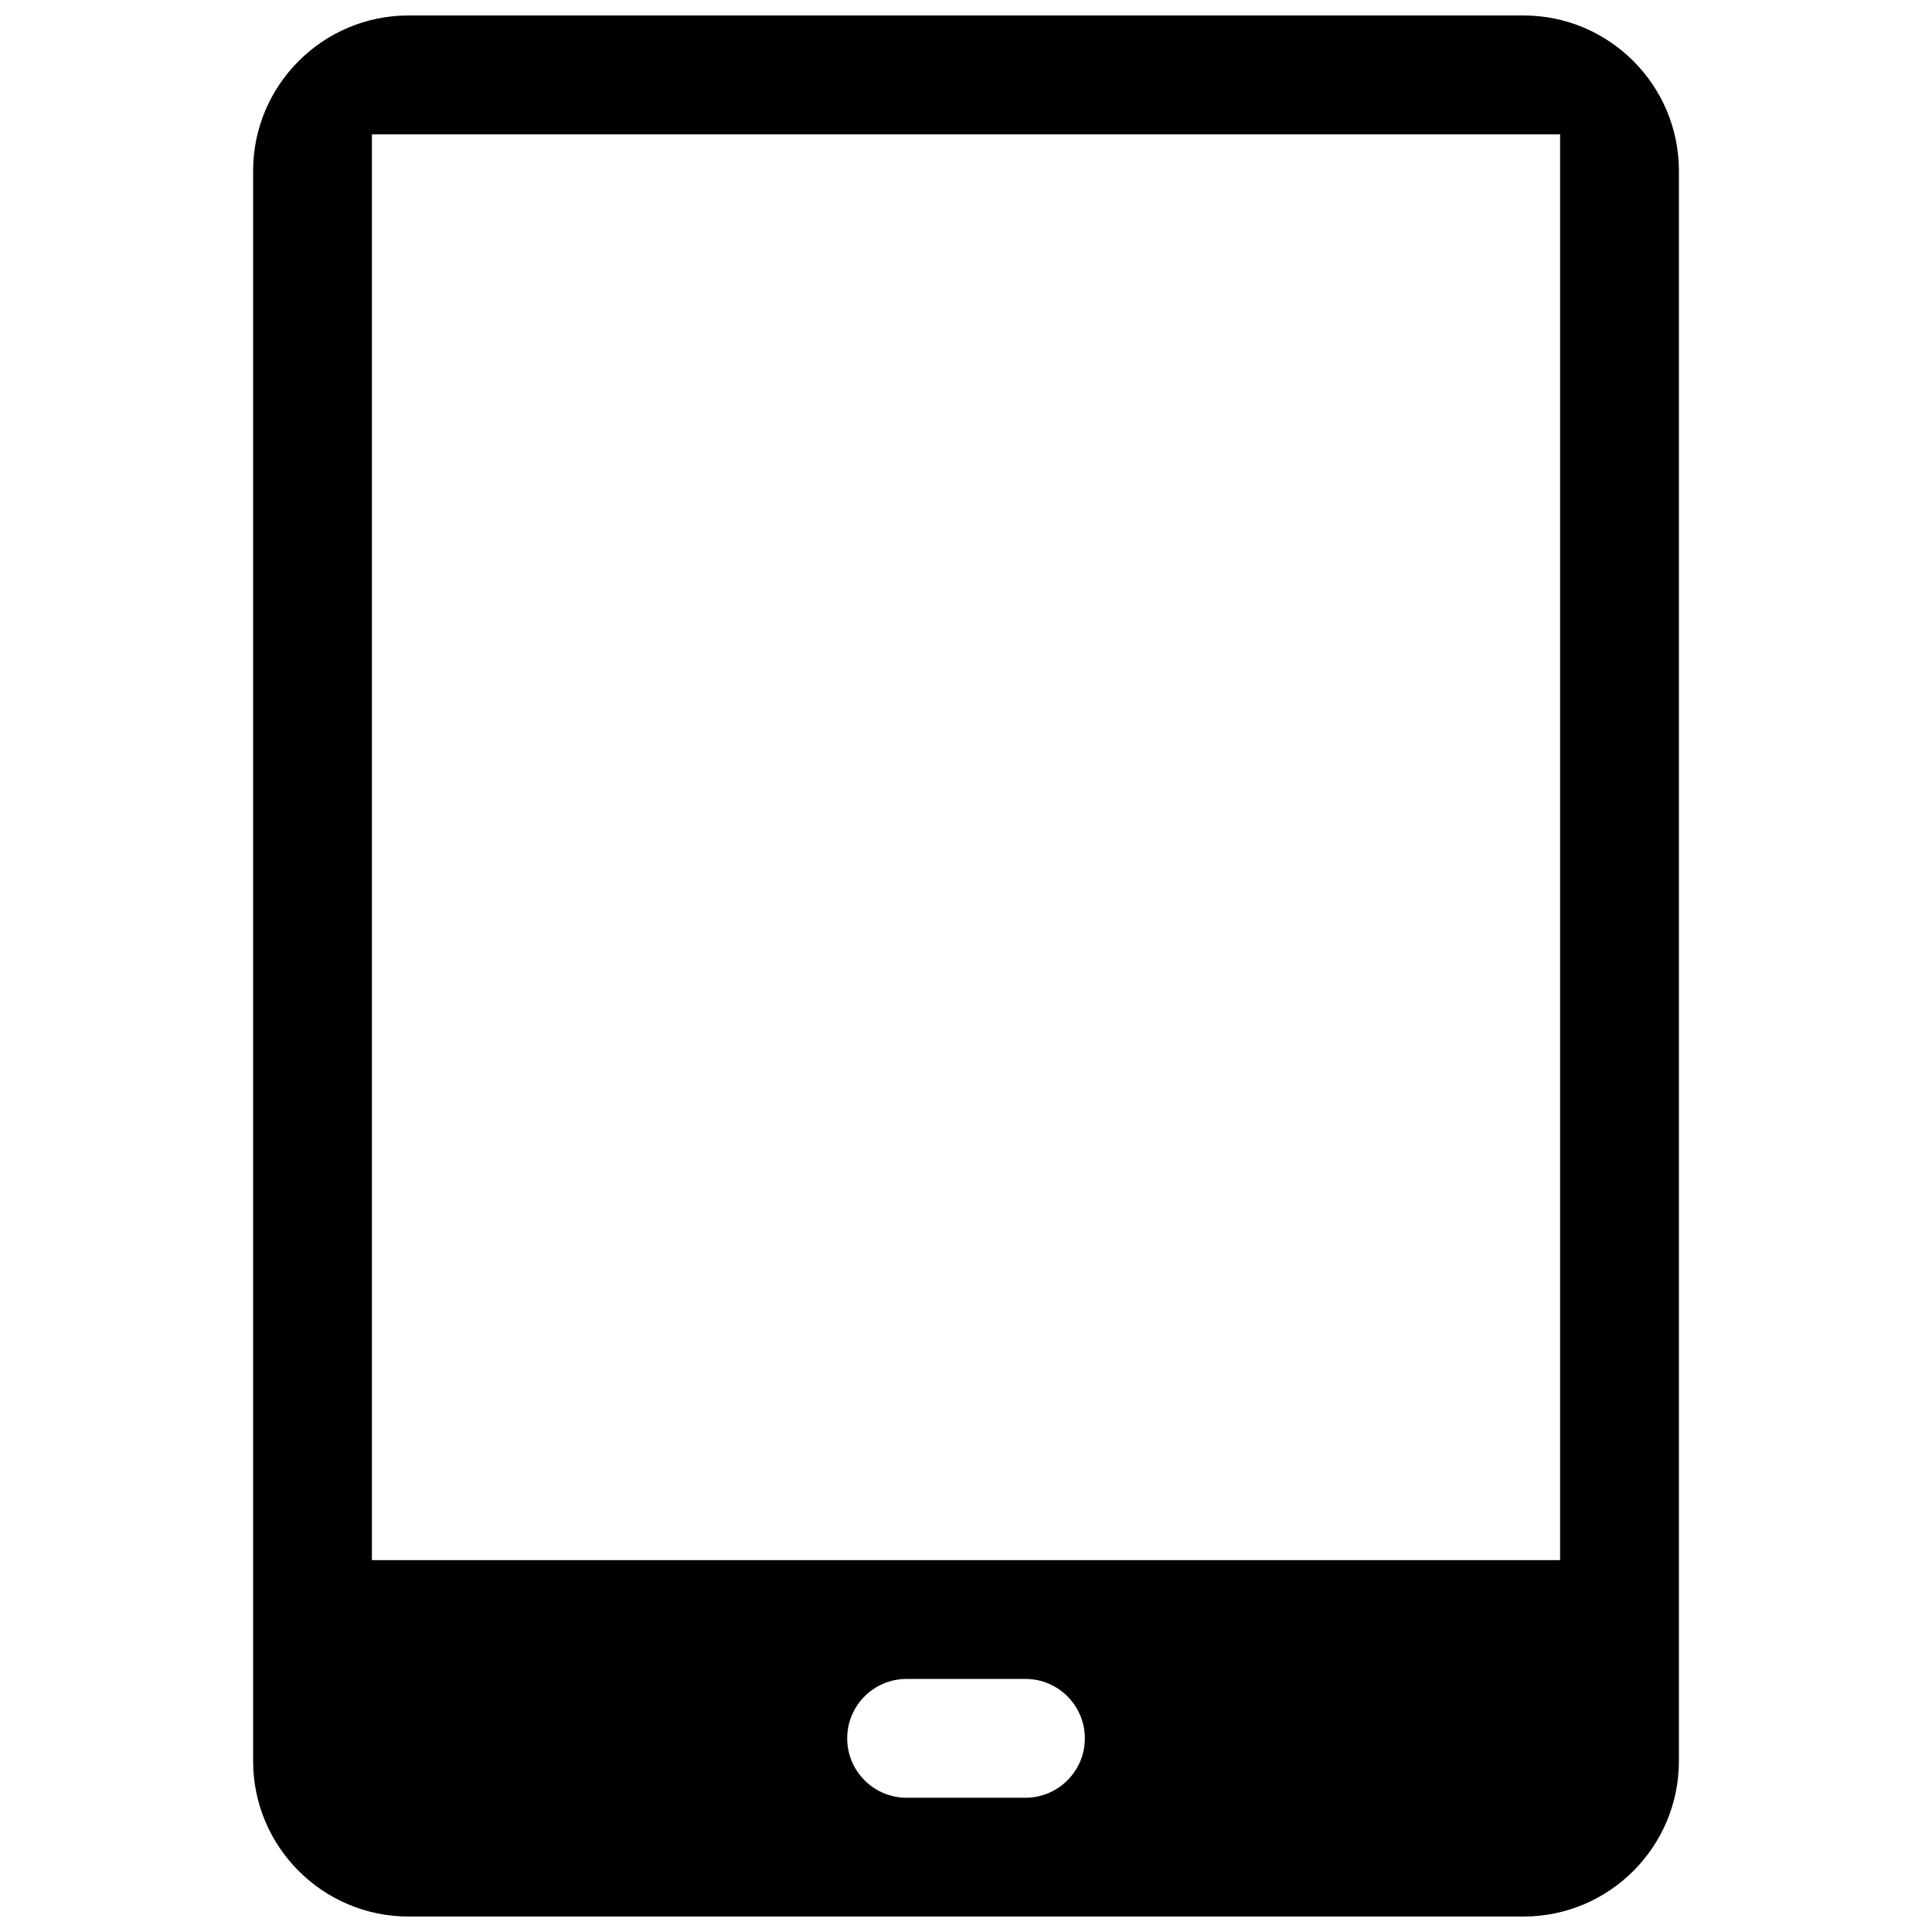 <?xml version="1.0" encoding="UTF-8"?>
<!-- Uploaded to: ICON Repo, www.iconrepo.com, Generator: ICON Repo Mixer Tools -->
<svg width="800px" height="800px" version="1.1" viewBox="144 144 512 512" xmlns="http://www.w3.org/2000/svg">
 <defs>
  <clipPath id="a">
   <path d="m211 148.09h378v503.81h-378z"/>
  </clipPath>
 </defs>
 <g clip-path="url(#a)">
  <path d="m588.93 189.3c0-22.734-18.465-41.203-41.199-41.203h-295.45c-22.734 0-41.203 18.469-41.203 41.203v421.4c0 22.734 18.469 41.203 41.203 41.203h295.45c22.734 0 41.199-18.469 41.199-41.203zm-204.67 431.12h31.488c8.691 0 15.746-7.051 15.746-15.742s-7.055-15.746-15.746-15.746h-31.488c-8.691 0-15.742 7.055-15.742 15.746s7.051 15.742 15.742 15.742zm173.18-440.83h-314.88v377.86h314.88z" fill-rule="evenodd"/>
 </g>
</svg>
